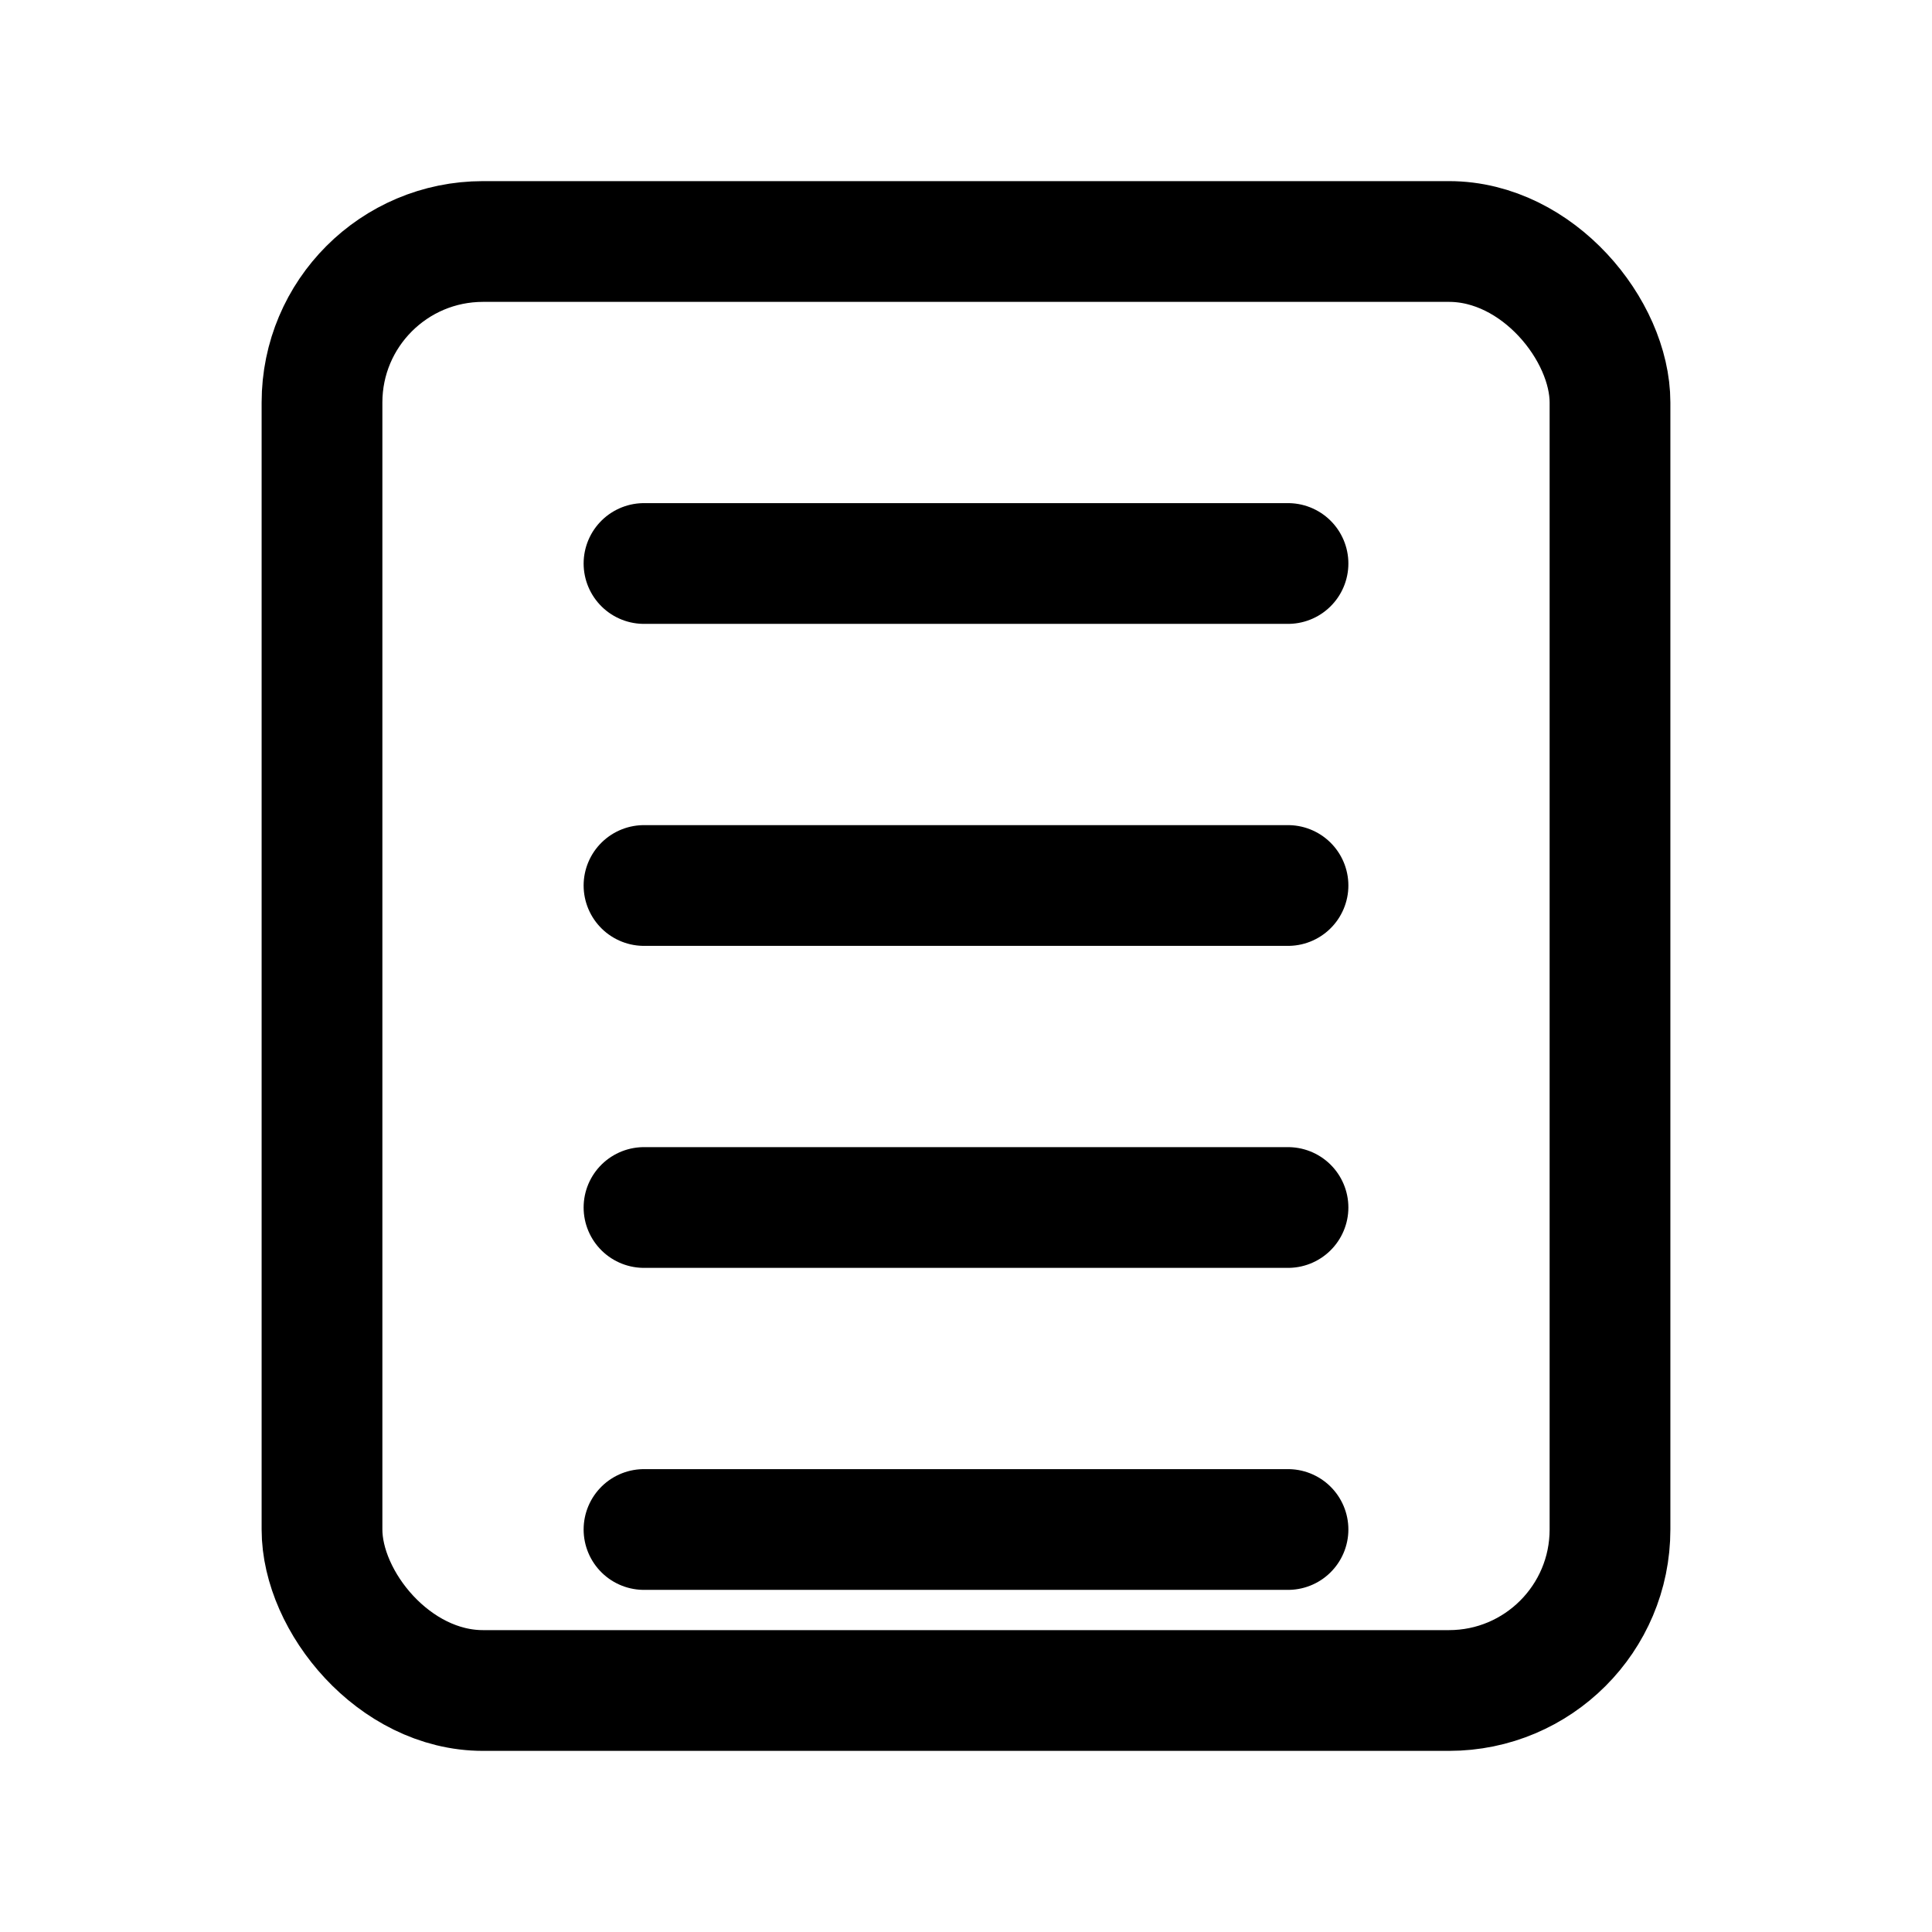 <?xml version="1.0" encoding="UTF-8"?>
<svg width="24px" height="24px" viewBox="0 0 24 24" stroke-width="1.5" stroke="currentColor" fill="none" stroke-linecap="round" stroke-linejoin="round">
  <path stroke="none" d="M0 0h24v24H0z" fill="none"/>
  <rect x="4" y="3" width="16" height="18" rx="2" />
  <line x1="8" y1="7" x2="16" y2="7" />
  <line x1="8" y1="11" x2="16" y2="11" />
  <line x1="8" y1="15" x2="16" y2="15" />
  <line x1="8" y1="19" x2="16" y2="19" />
</svg>